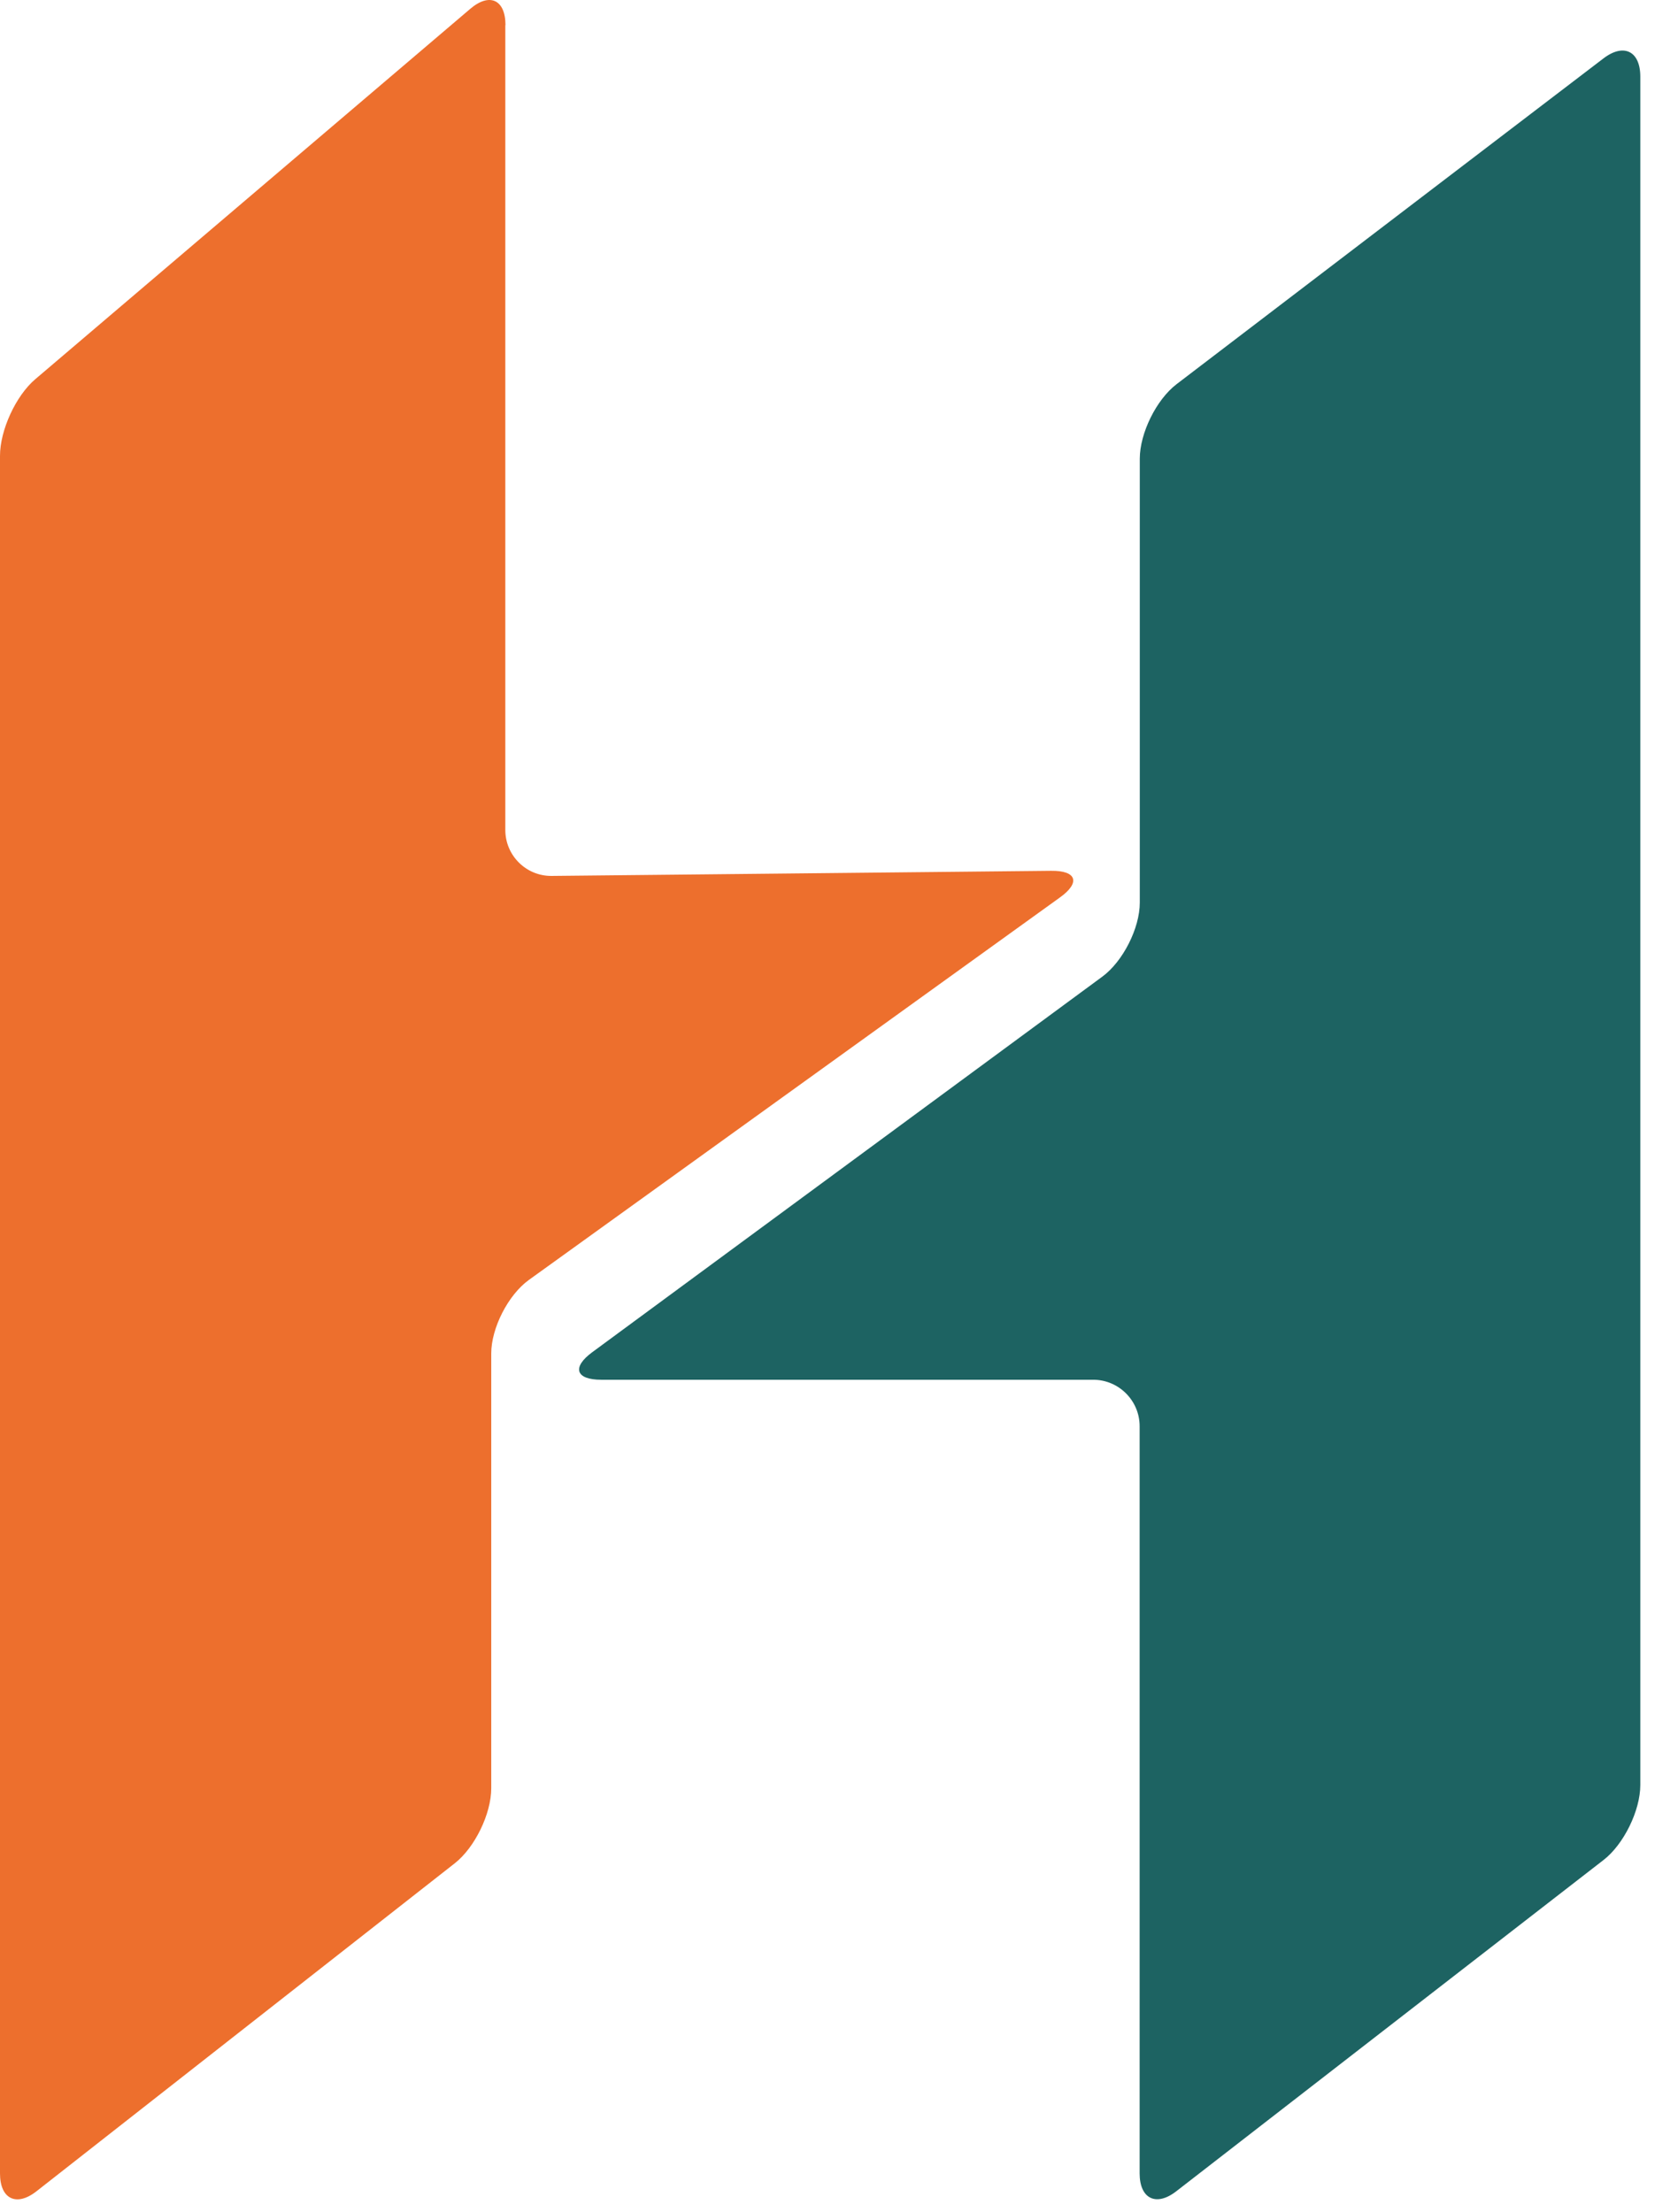<svg width="107" height="143" viewBox="0 0 107 143" fill="none" xmlns="http://www.w3.org/2000/svg">
<path d="M32.68 1.624C32.68 -0.026 31.65 -0.496 30.4 0.574L2.28 24.514C1.02 25.584 0 27.814 0 29.464V140.504C0 142.154 1.06 142.674 2.36 141.654L29.4 120.454C30.7 119.434 31.76 117.254 31.76 115.604V87.494C31.76 85.844 32.86 83.704 34.19 82.744L68.53 58.014C69.87 57.054 69.61 56.274 67.96 56.294L35.67 56.624C34.02 56.644 32.67 55.304 32.67 53.654V1.624H32.68Z" fill="#ED6F2D"/>
<path d="M38.29 87.414C36.96 88.394 37.22 89.194 38.87 89.194H70.68C72.33 89.194 73.68 90.544 73.68 92.194V140.494C73.68 142.144 74.75 142.664 76.05 141.654L103.68 120.234C104.98 119.224 106.05 117.044 106.05 115.394V4.954C106.05 3.304 104.98 2.774 103.67 3.774L76.07 24.834C74.76 25.834 73.69 28.004 73.69 29.654V58.354C73.69 60.004 72.6 62.154 71.27 63.134L38.29 87.414Z" fill="#1D6362"/>
</svg>
